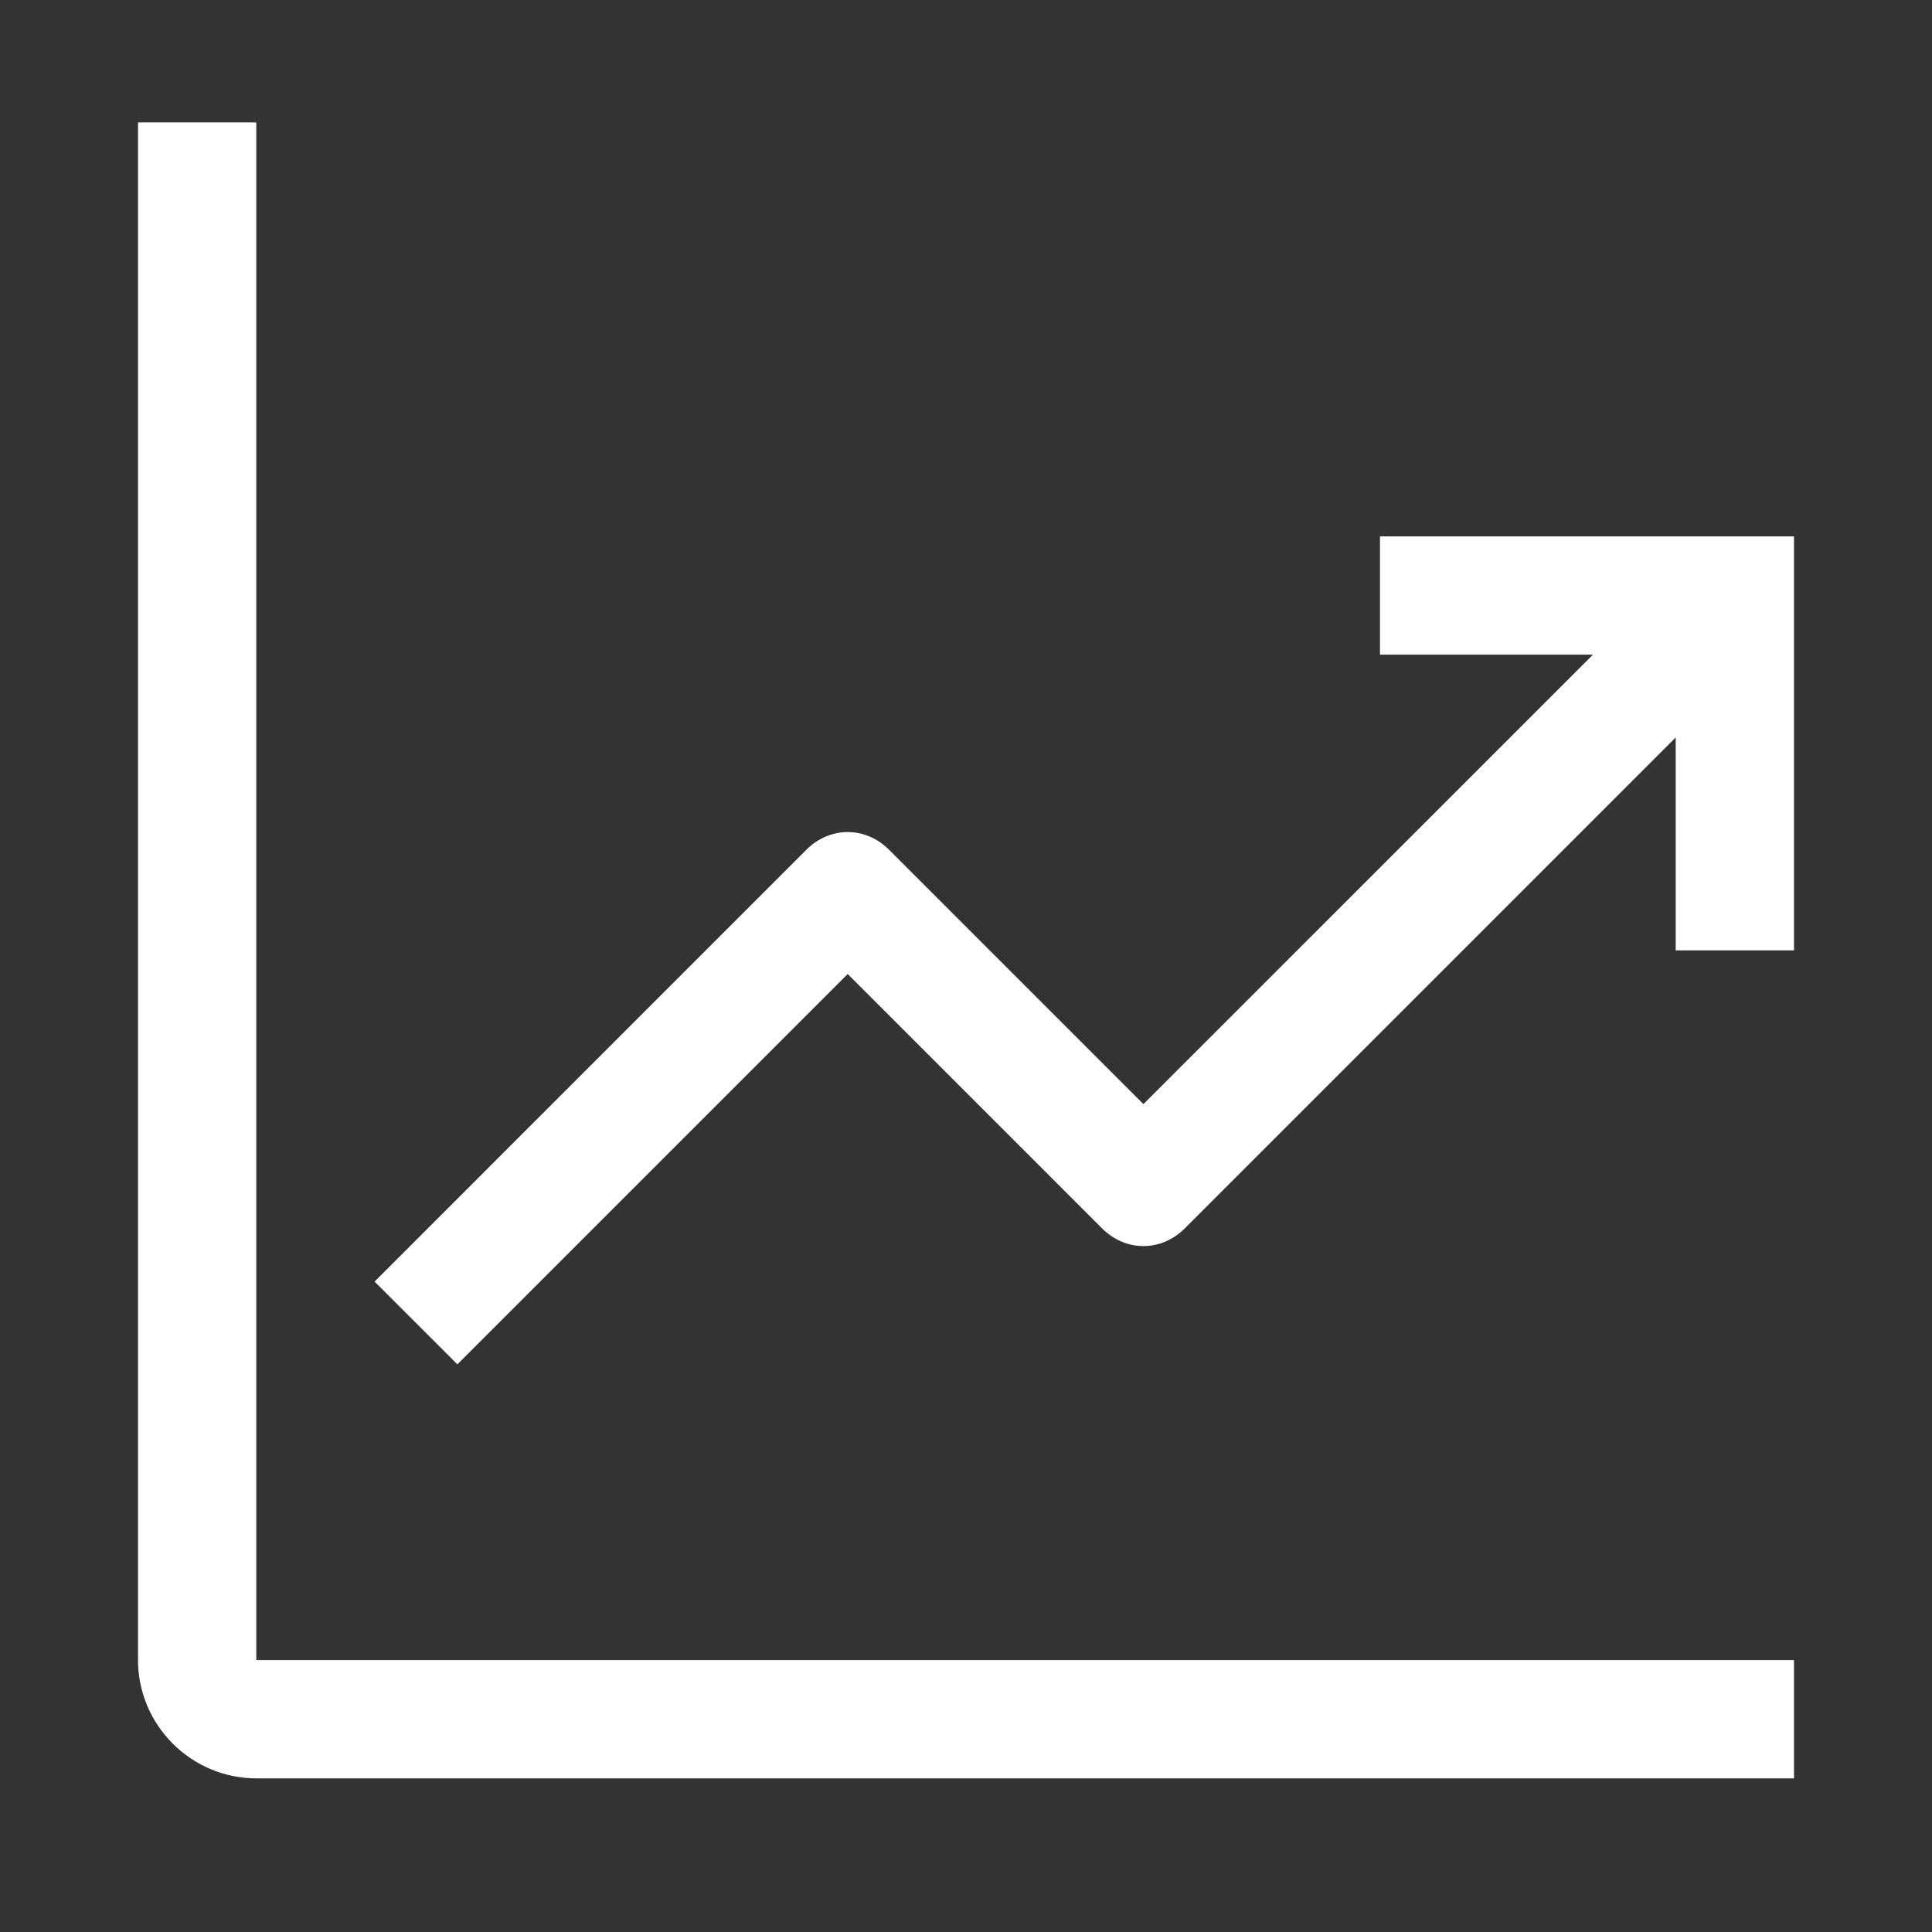 <svg width="49" height="49" viewBox="0 0 49 49" fill="none" xmlns="http://www.w3.org/2000/svg">
<rect x="0" y="0" width="49" height="49" fill="#333333" stroke="none"/>
<path d="M6.5 3.104H3.5V42.103C3.5 43.754 4.85 45.103 6.5 45.103H45.5V42.103H6.5V3.104Z" fill="white"/>
<path d="M45.5 13.604H35V16.604H40.4L29 28.003L22.55 21.553C21.95 20.953 21.05 20.953 20.45 21.553L9.5 32.504L11.6 34.603L21.5 24.703L27.95 31.154C28.55 31.753 29.45 31.753 30.05 31.154L42.5 18.703V24.104H45.5V13.604Z" fill="white"/>
</svg>
